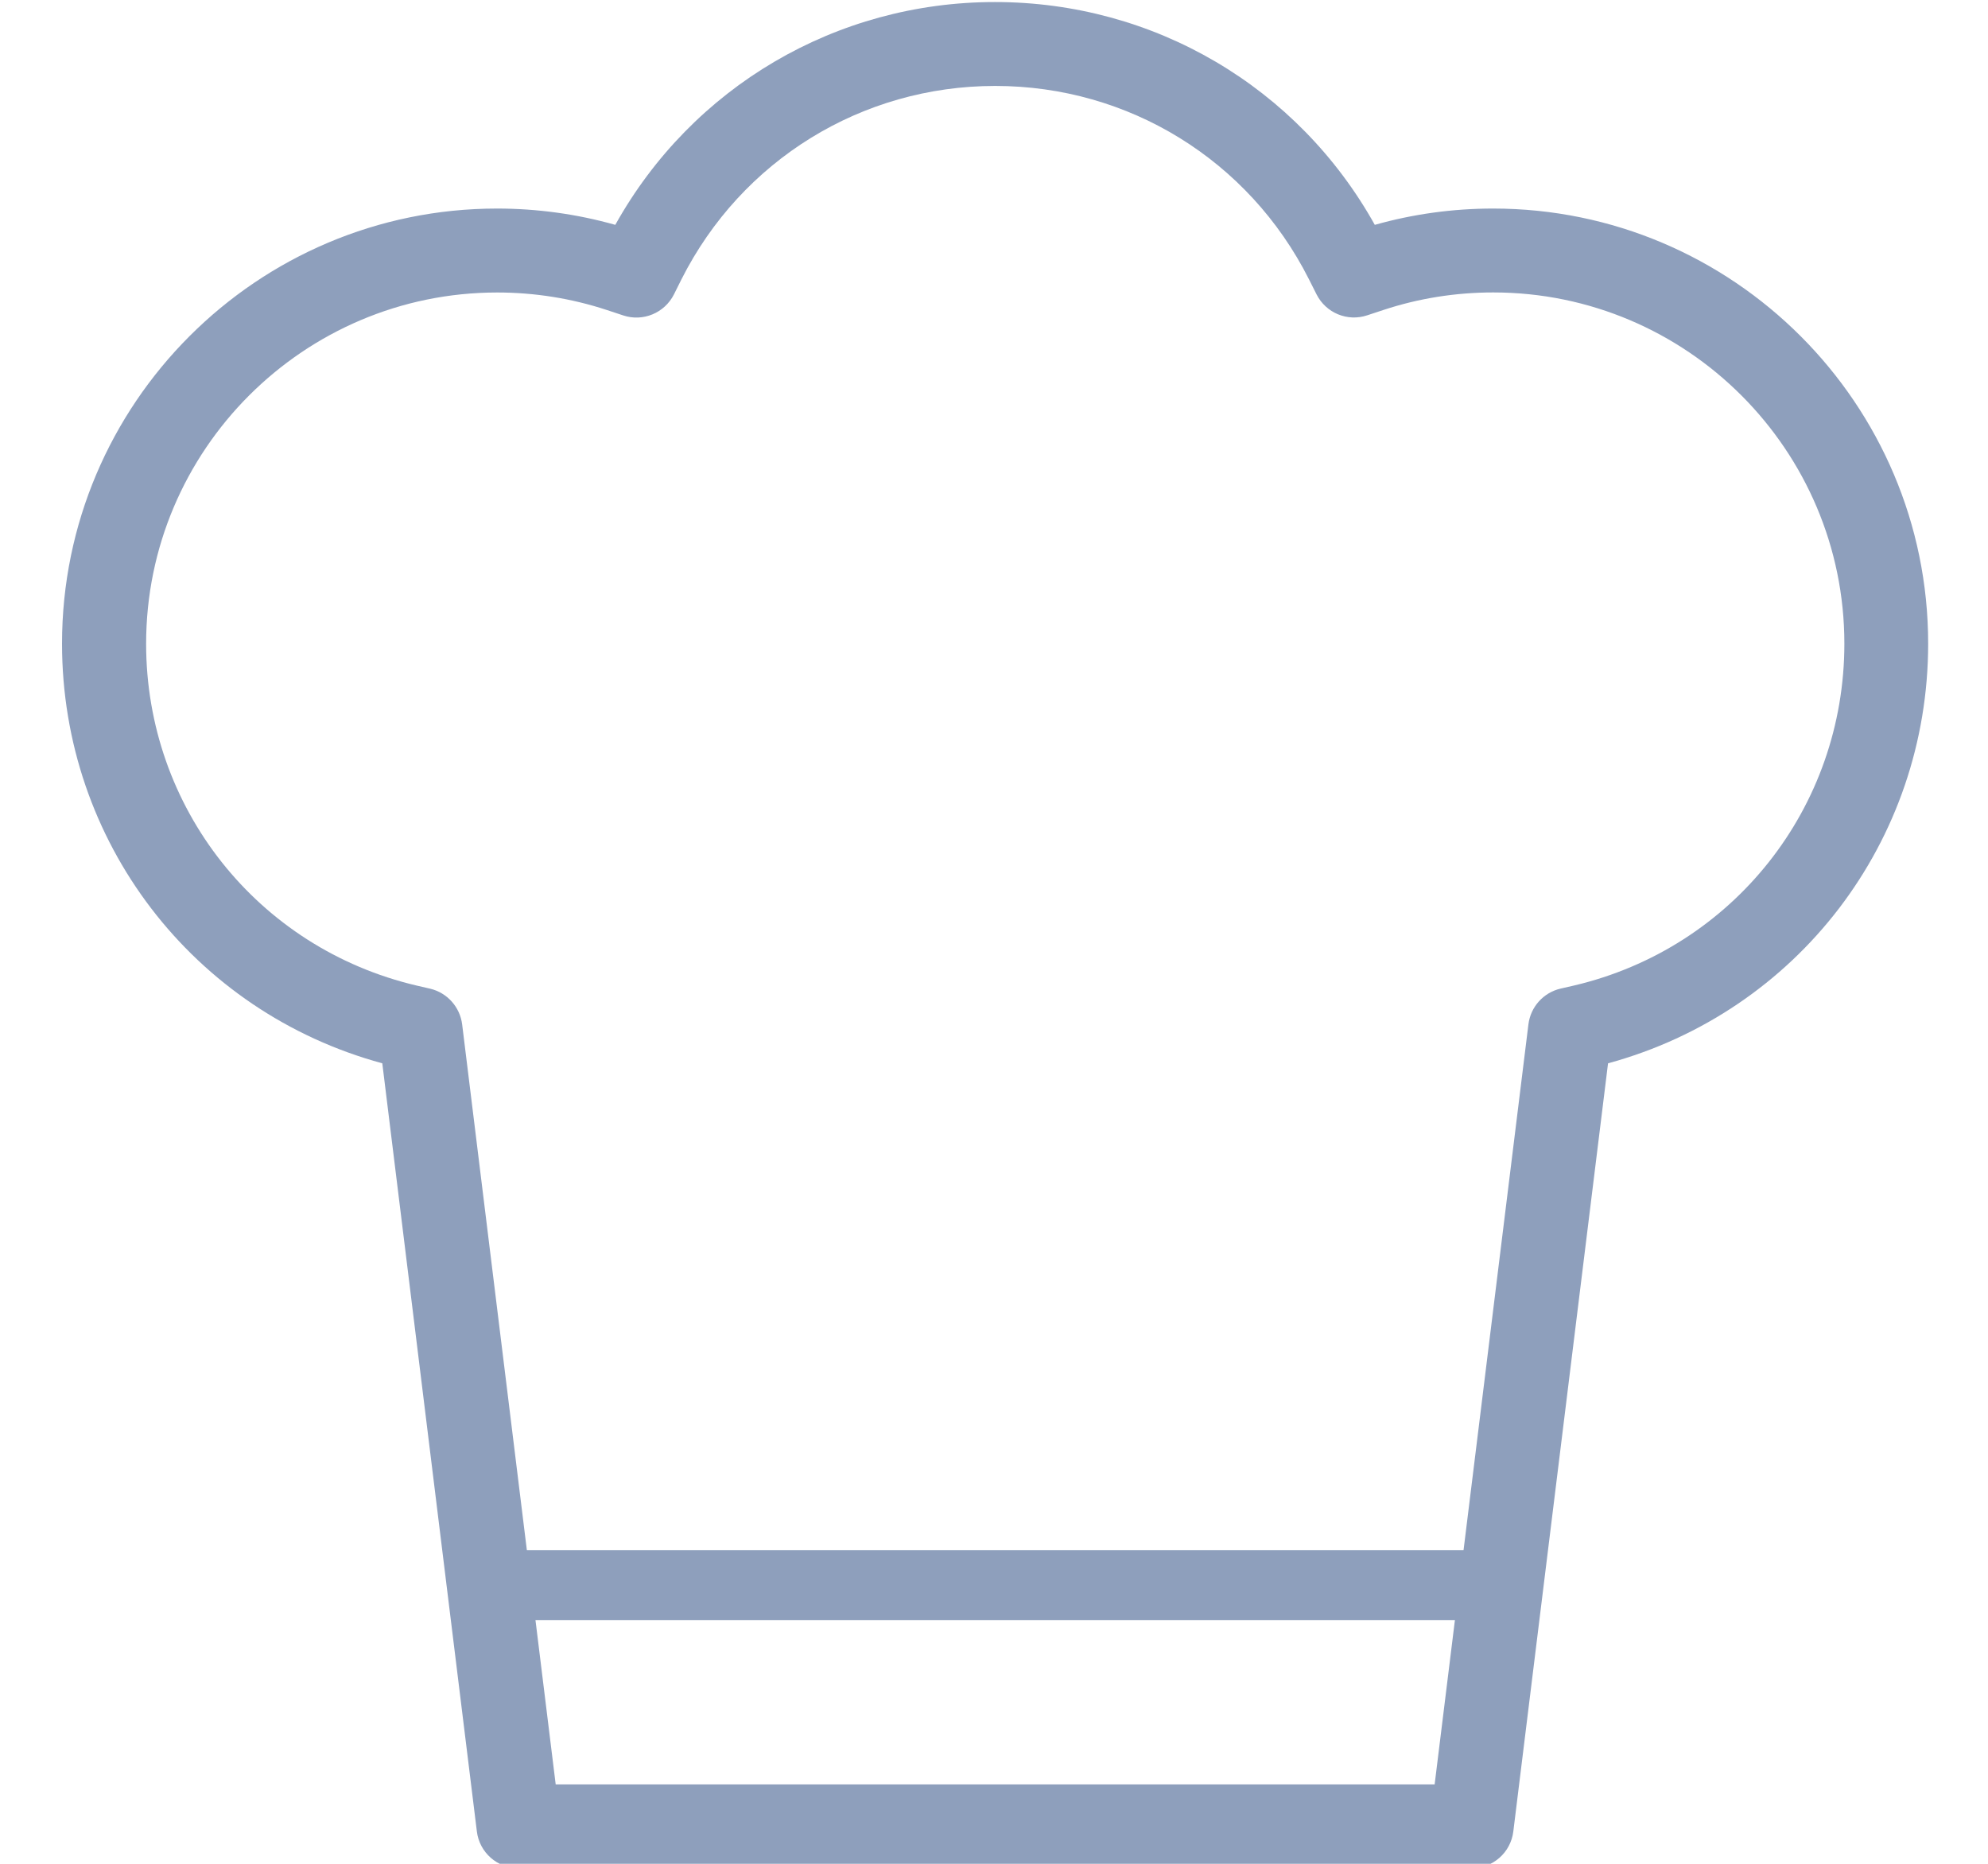 <?xml version="1.0" encoding="iso-8859-1"?>
<!-- Generator: Adobe Illustrator 19.1.0, SVG Export Plug-In . SVG Version: 6.00 Build 0)  -->
<svg version="1.1" id="Layer_1" xmlns="http://www.w3.org/2000/svg" xmlns:xlink="http://www.w3.org/1999/xlink" x="0px" y="0px"
	 viewBox="-0.122 -209.333 40 37.5" style="enable-background:new -0.122 -209.333 40 37.5;" xml:space="preserve">
<style type="text/css">
	.st0{fill:#8E9FBC;}
	.st1{fill:#009898;}
	.st2{fill:#8E9FBC;stroke:#8E9FBC;stroke-width:0.34;stroke-linecap:round;stroke-linejoin:round;stroke-miterlimit:10;}
	.st3{fill:#8E9FBC;stroke:#8E9FBC;stroke-width:0.339;stroke-linecap:round;stroke-linejoin:round;stroke-miterlimit:10;}
</style>
<g>
	<g>
		<rect x="9.615" y="-178.145" class="st0" width="20.315" height="1.408"/>
	</g>
	<g>
		<path class="st0" d="M29.49-171.743H10.311c-0.425,0-0.786-0.317-0.838-0.74l-1.903-15.456c-3.81-1.036-6.444-4.465-6.444-8.444
			c0-4.828,3.926-8.754,8.752-8.754c0.808,0,1.607,0.11,2.38,0.328c1.548-2.775,4.443-4.483,7.639-4.483
			c3.199,0,6.095,1.708,7.643,4.483c0.771-0.218,1.572-0.328,2.381-0.328c4.826,0,8.753,3.926,8.753,8.754
			c0,3.979-2.634,7.408-6.441,8.444l-1.906,15.455C30.276-172.06,29.915-171.743,29.49-171.743z M11.059-173.43h17.685l1.887-15.294
			c0.044-0.35,0.3-0.637,0.646-0.718l0.271-0.062c3.203-0.754,5.44-3.581,5.44-6.878c0-3.896-3.168-7.067-7.064-7.067
			c-0.757,0-1.5,0.118-2.209,0.352l-0.327,0.108c-0.399,0.133-0.83-0.047-1.019-0.419l-0.155-0.308
			c-1.211-2.399-3.63-3.888-6.312-3.888c-2.681,0-5.1,1.49-6.311,3.888l-0.153,0.307c-0.189,0.374-0.623,0.554-1.018,0.423
			l-0.33-0.109c-0.71-0.234-1.454-0.353-2.208-0.353c-3.894,0-7.064,3.17-7.064,7.067c0,3.296,2.238,6.125,5.444,6.878l0.269,0.062
			c0.344,0.081,0.602,0.368,0.646,0.72L11.059-173.43z"/>
	</g>
</g>
</svg>

